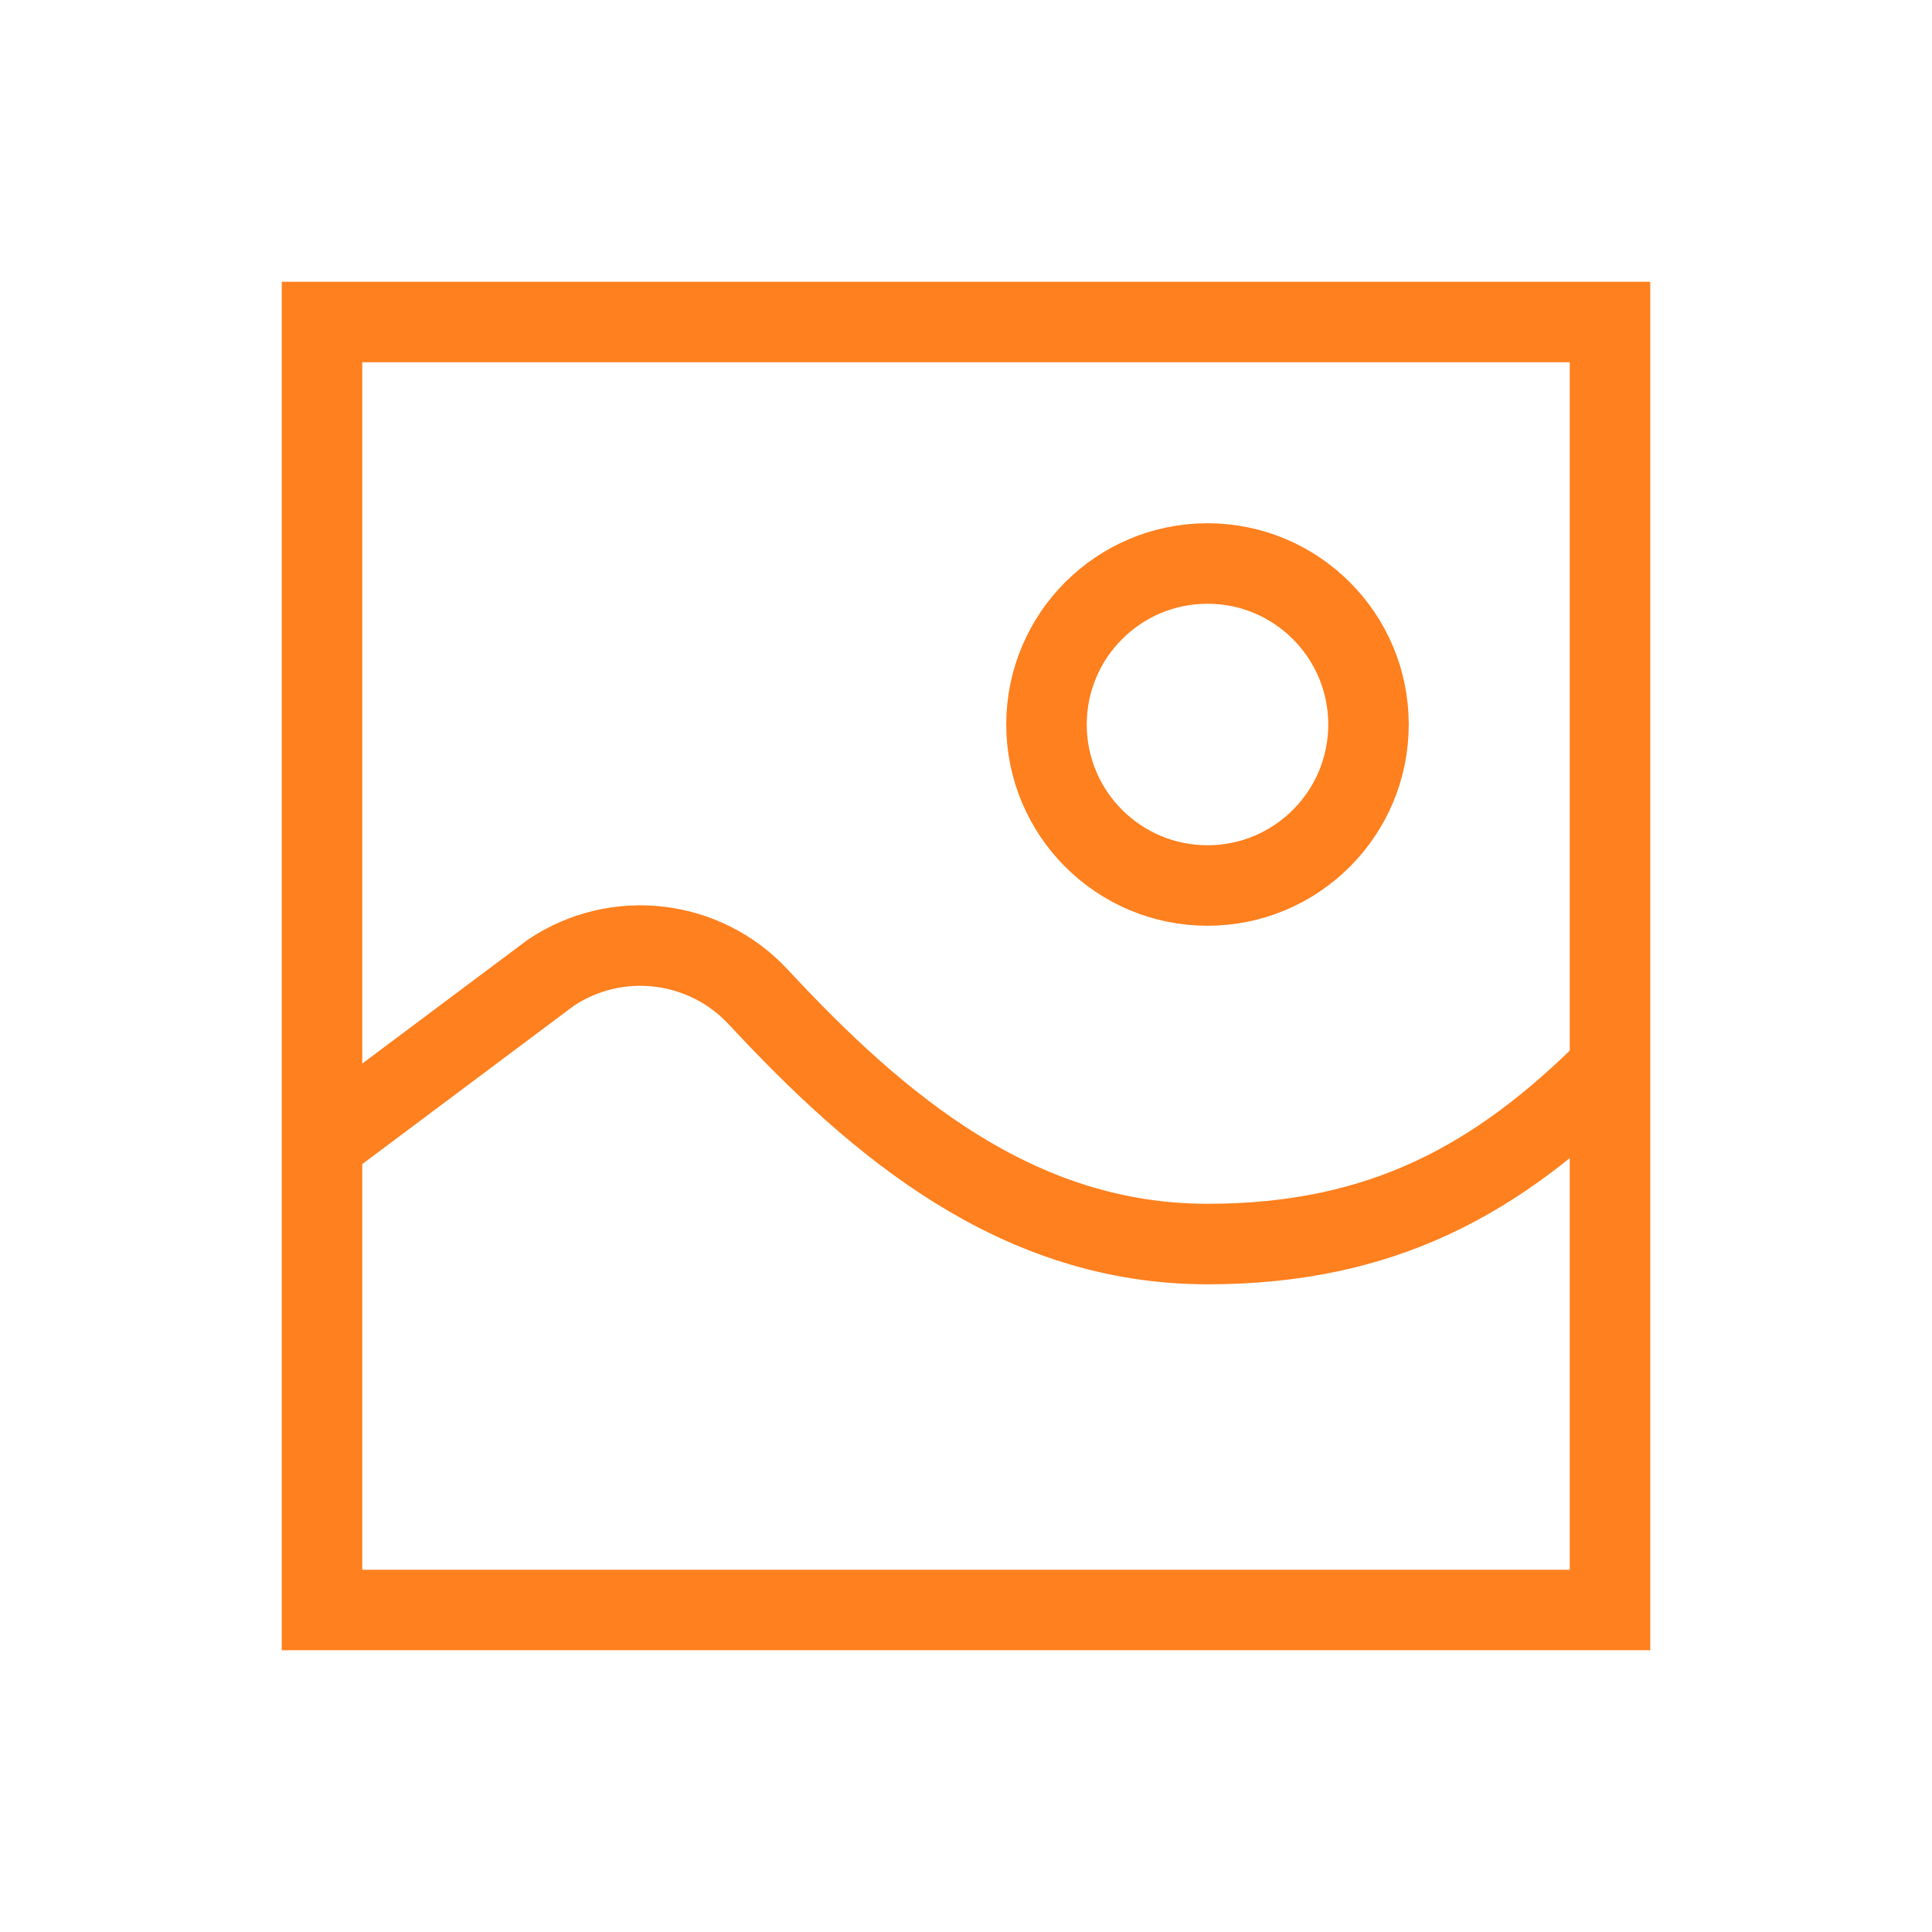 <svg width="48" height="48" viewBox="0 0 48 48" fill="none" xmlns="http://www.w3.org/2000/svg">
<path d="M8 28.421L13.69 24.164C15.323 23.076 17.504 23.332 18.84 24.771C21.825 27.985 25.285 30.908 30 30.908C34.345 30.908 37.225 29.297 40 26.522M8 8H40V40H8V8ZM34 18C34 20.209 32.209 22 30 22C27.791 22 26 20.209 26 18C26 15.791 27.791 14 30 14C32.209 14 34 15.791 34 18Z" stroke="#FF801E" stroke-width="2"/>
</svg>
